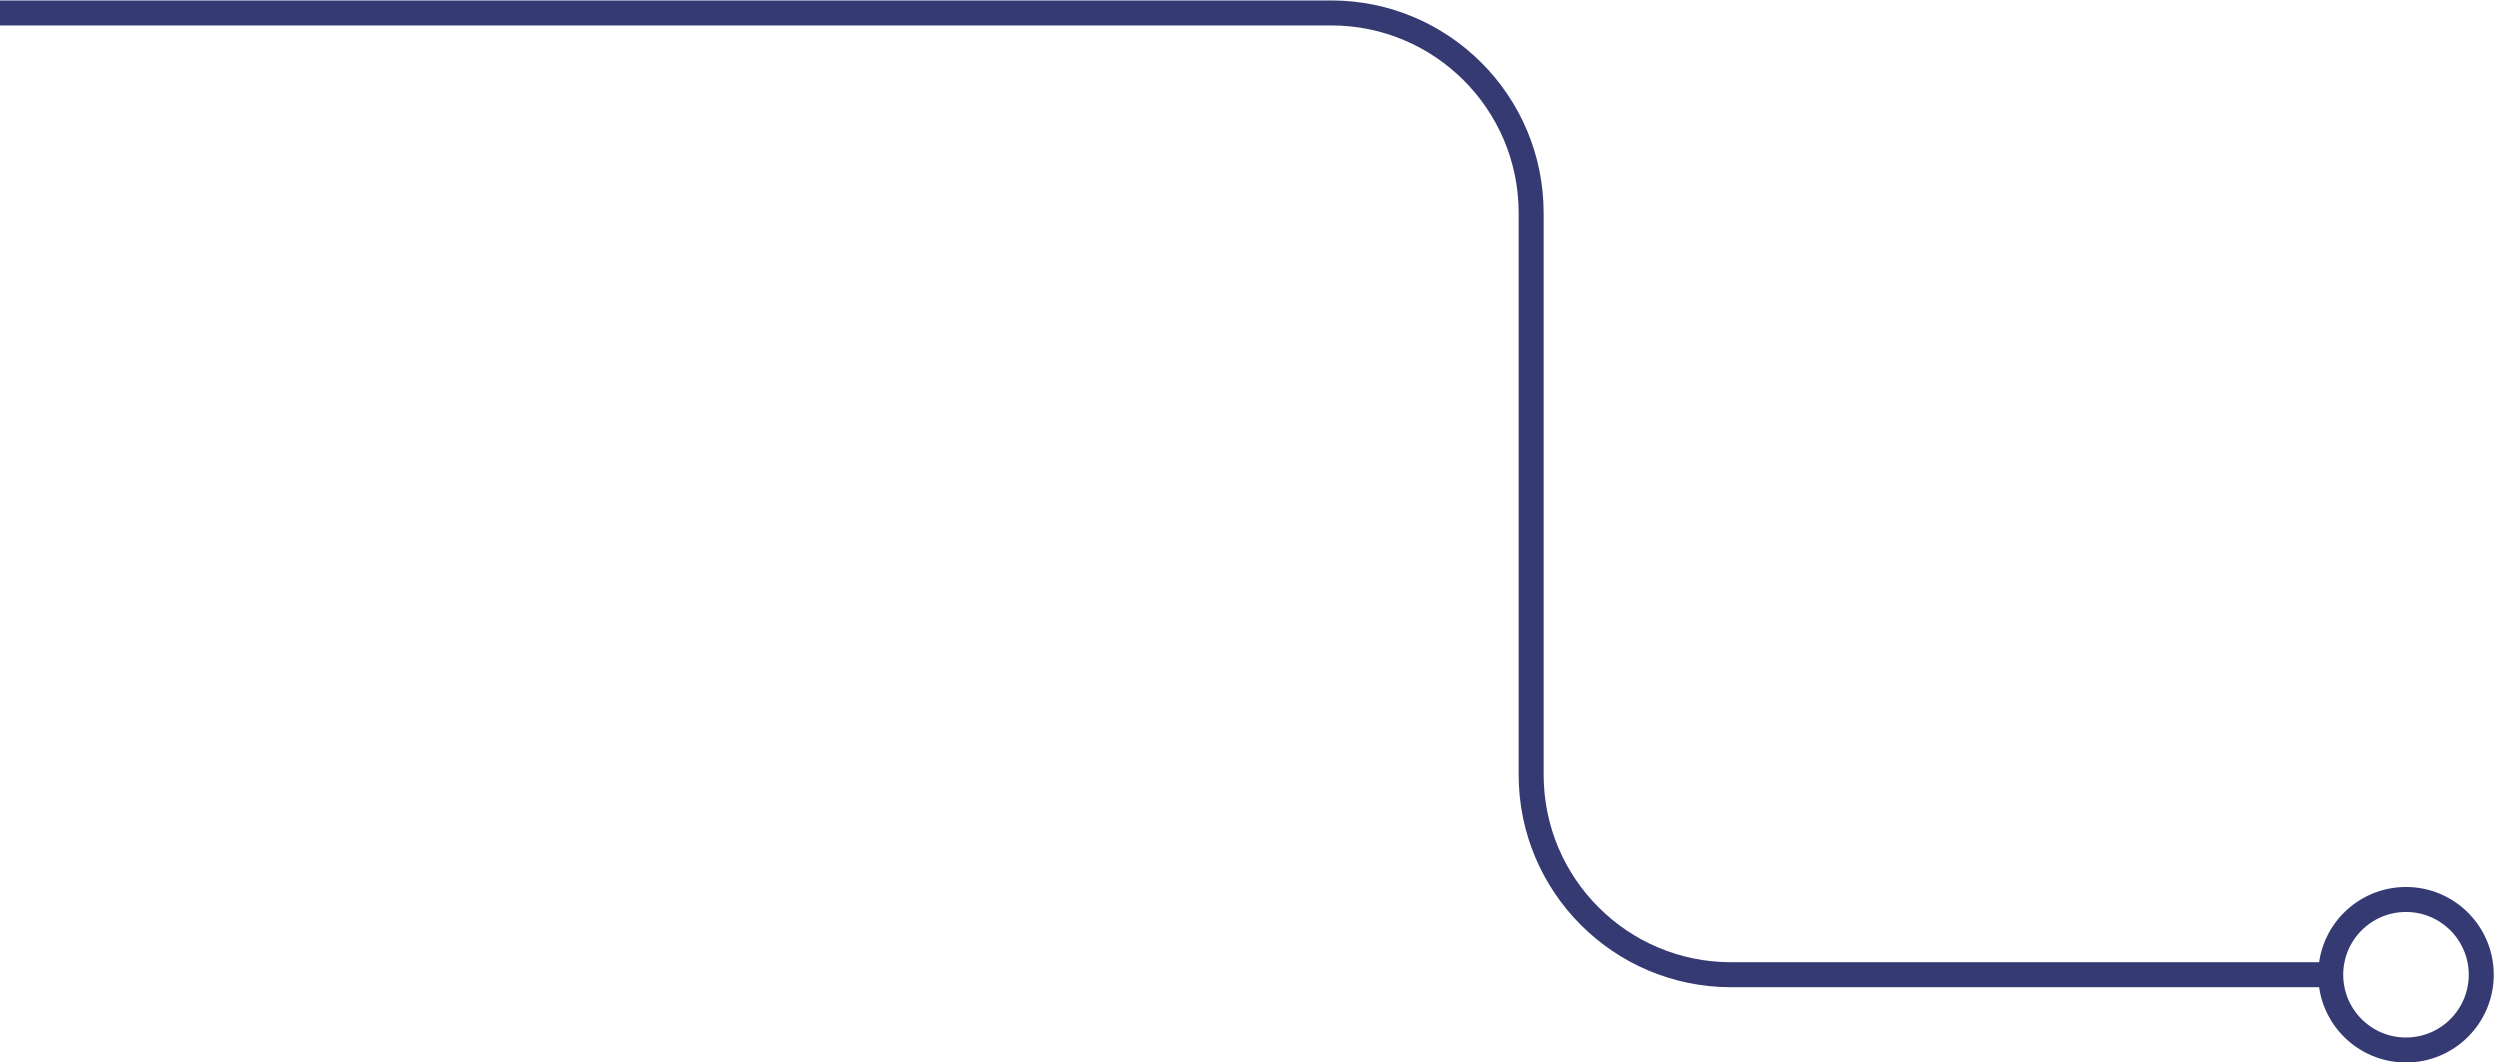 <svg width="200" height="85" viewBox="0 0 200 85" fill="none" xmlns="http://www.w3.org/2000/svg">
<path d="M-26.084 1.035L106.492 1.035C115.328 1.035 122.492 8.199 122.492 17.035L122.492 61.978C122.492 70.815 129.655 77.978 138.492 77.978L185.703 77.978" stroke="#363A73" stroke-width="2"/>
<circle cx="6.021" cy="6.021" r="6.021" transform="matrix(-1.19249e-08 -1 -1 1.19249e-08 198.5 84)" stroke="#363A73" stroke-width="2"/>
</svg>
